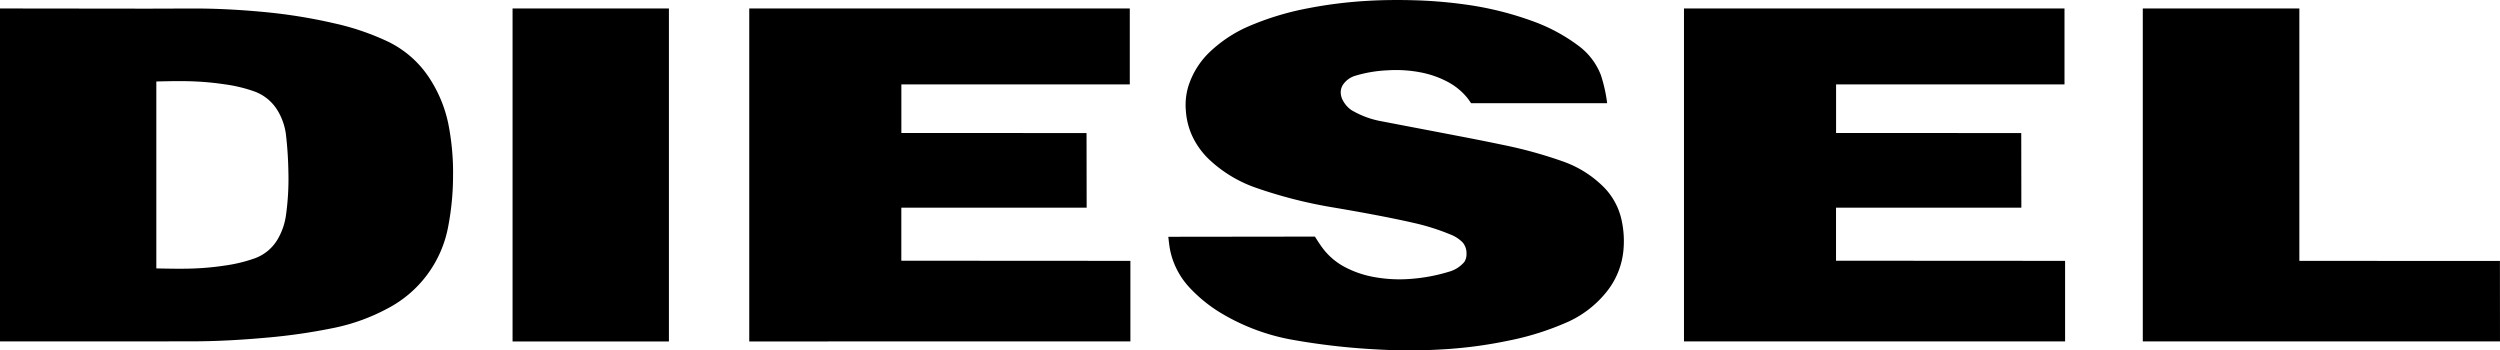 <svg viewBox="0 0 198 27.74" height="27.74" width="198" xmlns="http://www.w3.org/2000/svg">
  <title>Diesel 210mm breit</title>
  <path fill-rule="evenodd" transform="translate(-0.638 -36.829)" d="M41.233,37.5H53.616V63.872H41.233V37.5ZM36.519,50.616a21.392,21.392,0,0,1-.377,4.117A9.2,9.2,0,0,1,31.35,61.25a15.485,15.485,0,0,1-4.194,1.533,46.366,46.366,0,0,1-5.544.8c-1.894.169-3.861.28-5.764.28l-5.091.006H.638V37.5l11.716.014,3.5-.011c1.917-.006,3.859.1,5.764.283a42.15,42.15,0,0,1,5.535.9,20.069,20.069,0,0,1,4.2,1.433,8.146,8.146,0,0,1,3.392,3.048,10.472,10.472,0,0,1,1.4,3.468,20.019,20.019,0,0,1,.377,3.98Zm-23.5,7.471c.277.006.682.014.956.017.662.011,1.434.014,2.093-.014a21.734,21.734,0,0,0,2.389-.231,11.905,11.905,0,0,0,2.378-.578,3.469,3.469,0,0,0,1.8-1.513,5.193,5.193,0,0,0,.643-1.83,20.851,20.851,0,0,0,.2-3.519,29.642,29.642,0,0,0-.2-2.988,4.85,4.85,0,0,0-.643-1.83,3.566,3.566,0,0,0-1.8-1.512,11.49,11.49,0,0,0-2.378-.578,22.346,22.346,0,0,0-2.389-.232c-.43-.02-.877-.026-1.308-.026-.5,0-1.238.018-1.741.029V58.088Zm46.96,5.784V37.5H90.117l0,6.013-18.091,0v3.849l14.666.005.009,5.911H72.023v4.2l18.142.011,0,6.379ZM94.549,45.49a5.176,5.176,0,0,1,.192-1.781,6.439,6.439,0,0,1,1.612-2.668,10.535,10.535,0,0,1,3.154-2.118A22.409,22.409,0,0,1,104.2,37.49a34.944,34.944,0,0,1,4.778-.595c1.2-.071,2.434-.08,3.632-.046a36.792,36.792,0,0,1,4.554.406,25.532,25.532,0,0,1,4.745,1.209,13.874,13.874,0,0,1,3.716,1.968,5.241,5.241,0,0,1,1.8,2.336A11.864,11.864,0,0,1,127.924,45l-10.777,0c-.075-.111-.187-.274-.271-.383a4.981,4.981,0,0,0-1.584-1.307,7.636,7.636,0,0,0-2.157-.752,10.36,10.36,0,0,0-2.607-.16,10.474,10.474,0,0,0-2.567.435,1.8,1.8,0,0,0-.925.658,1.092,1.092,0,0,0-.209.554,1.3,1.3,0,0,0,.145.692,2.127,2.127,0,0,0,.7.812,7.128,7.128,0,0,0,2.389.886c.385.077,5.46,1.043,5.842,1.12,1.255.237,2.523.489,3.772.75a35.243,35.243,0,0,1,4.756,1.313,8.589,8.589,0,0,1,3.3,2.107,5.328,5.328,0,0,1,1.336,2.531,7.76,7.76,0,0,1,.143,2.438,6.155,6.155,0,0,1-1.327,3.243,8.343,8.343,0,0,1-2.979,2.345,22.156,22.156,0,0,1-4.839,1.535,34.932,34.932,0,0,1-4.555.641,44.2,44.2,0,0,1-5.971.037,53.557,53.557,0,0,1-6.711-.786,16.683,16.683,0,0,1-5.261-1.953,11.565,11.565,0,0,1-2.747-2.182,6.229,6.229,0,0,1-1.036-1.53,6.064,6.064,0,0,1-.494-1.524c-.048-.269-.093-.666-.121-.938l11.612-.015c.16.258.332.529.509.775a5.3,5.3,0,0,0,1.752,1.579,7.951,7.951,0,0,0,2.439.852,11.207,11.207,0,0,0,2.931.14,13.755,13.755,0,0,0,2.981-.563,2.424,2.424,0,0,0,1.224-.78,1.126,1.126,0,0,0,.168-.647,1.327,1.327,0,0,0-.291-.878,2.721,2.721,0,0,0-.994-.649,17.741,17.741,0,0,0-2.789-.889c-1.972-.455-4.428-.9-6.421-1.238a36.818,36.818,0,0,1-6.27-1.6A10.375,10.375,0,0,1,96.5,49.55a6.194,6.194,0,0,1-1.413-1.9,5.657,5.657,0,0,1-.534-2.161Zm88.194,12,15.889.006.005,6.373h-28.29V37.5h12.4v20Zm-48.734,6.379V37.5h30.137l0,6.013-18.091,0v3.849l14.666.005.008,5.911H146.051v4.2l18.142.011v6.379Z"></path>
</svg>
